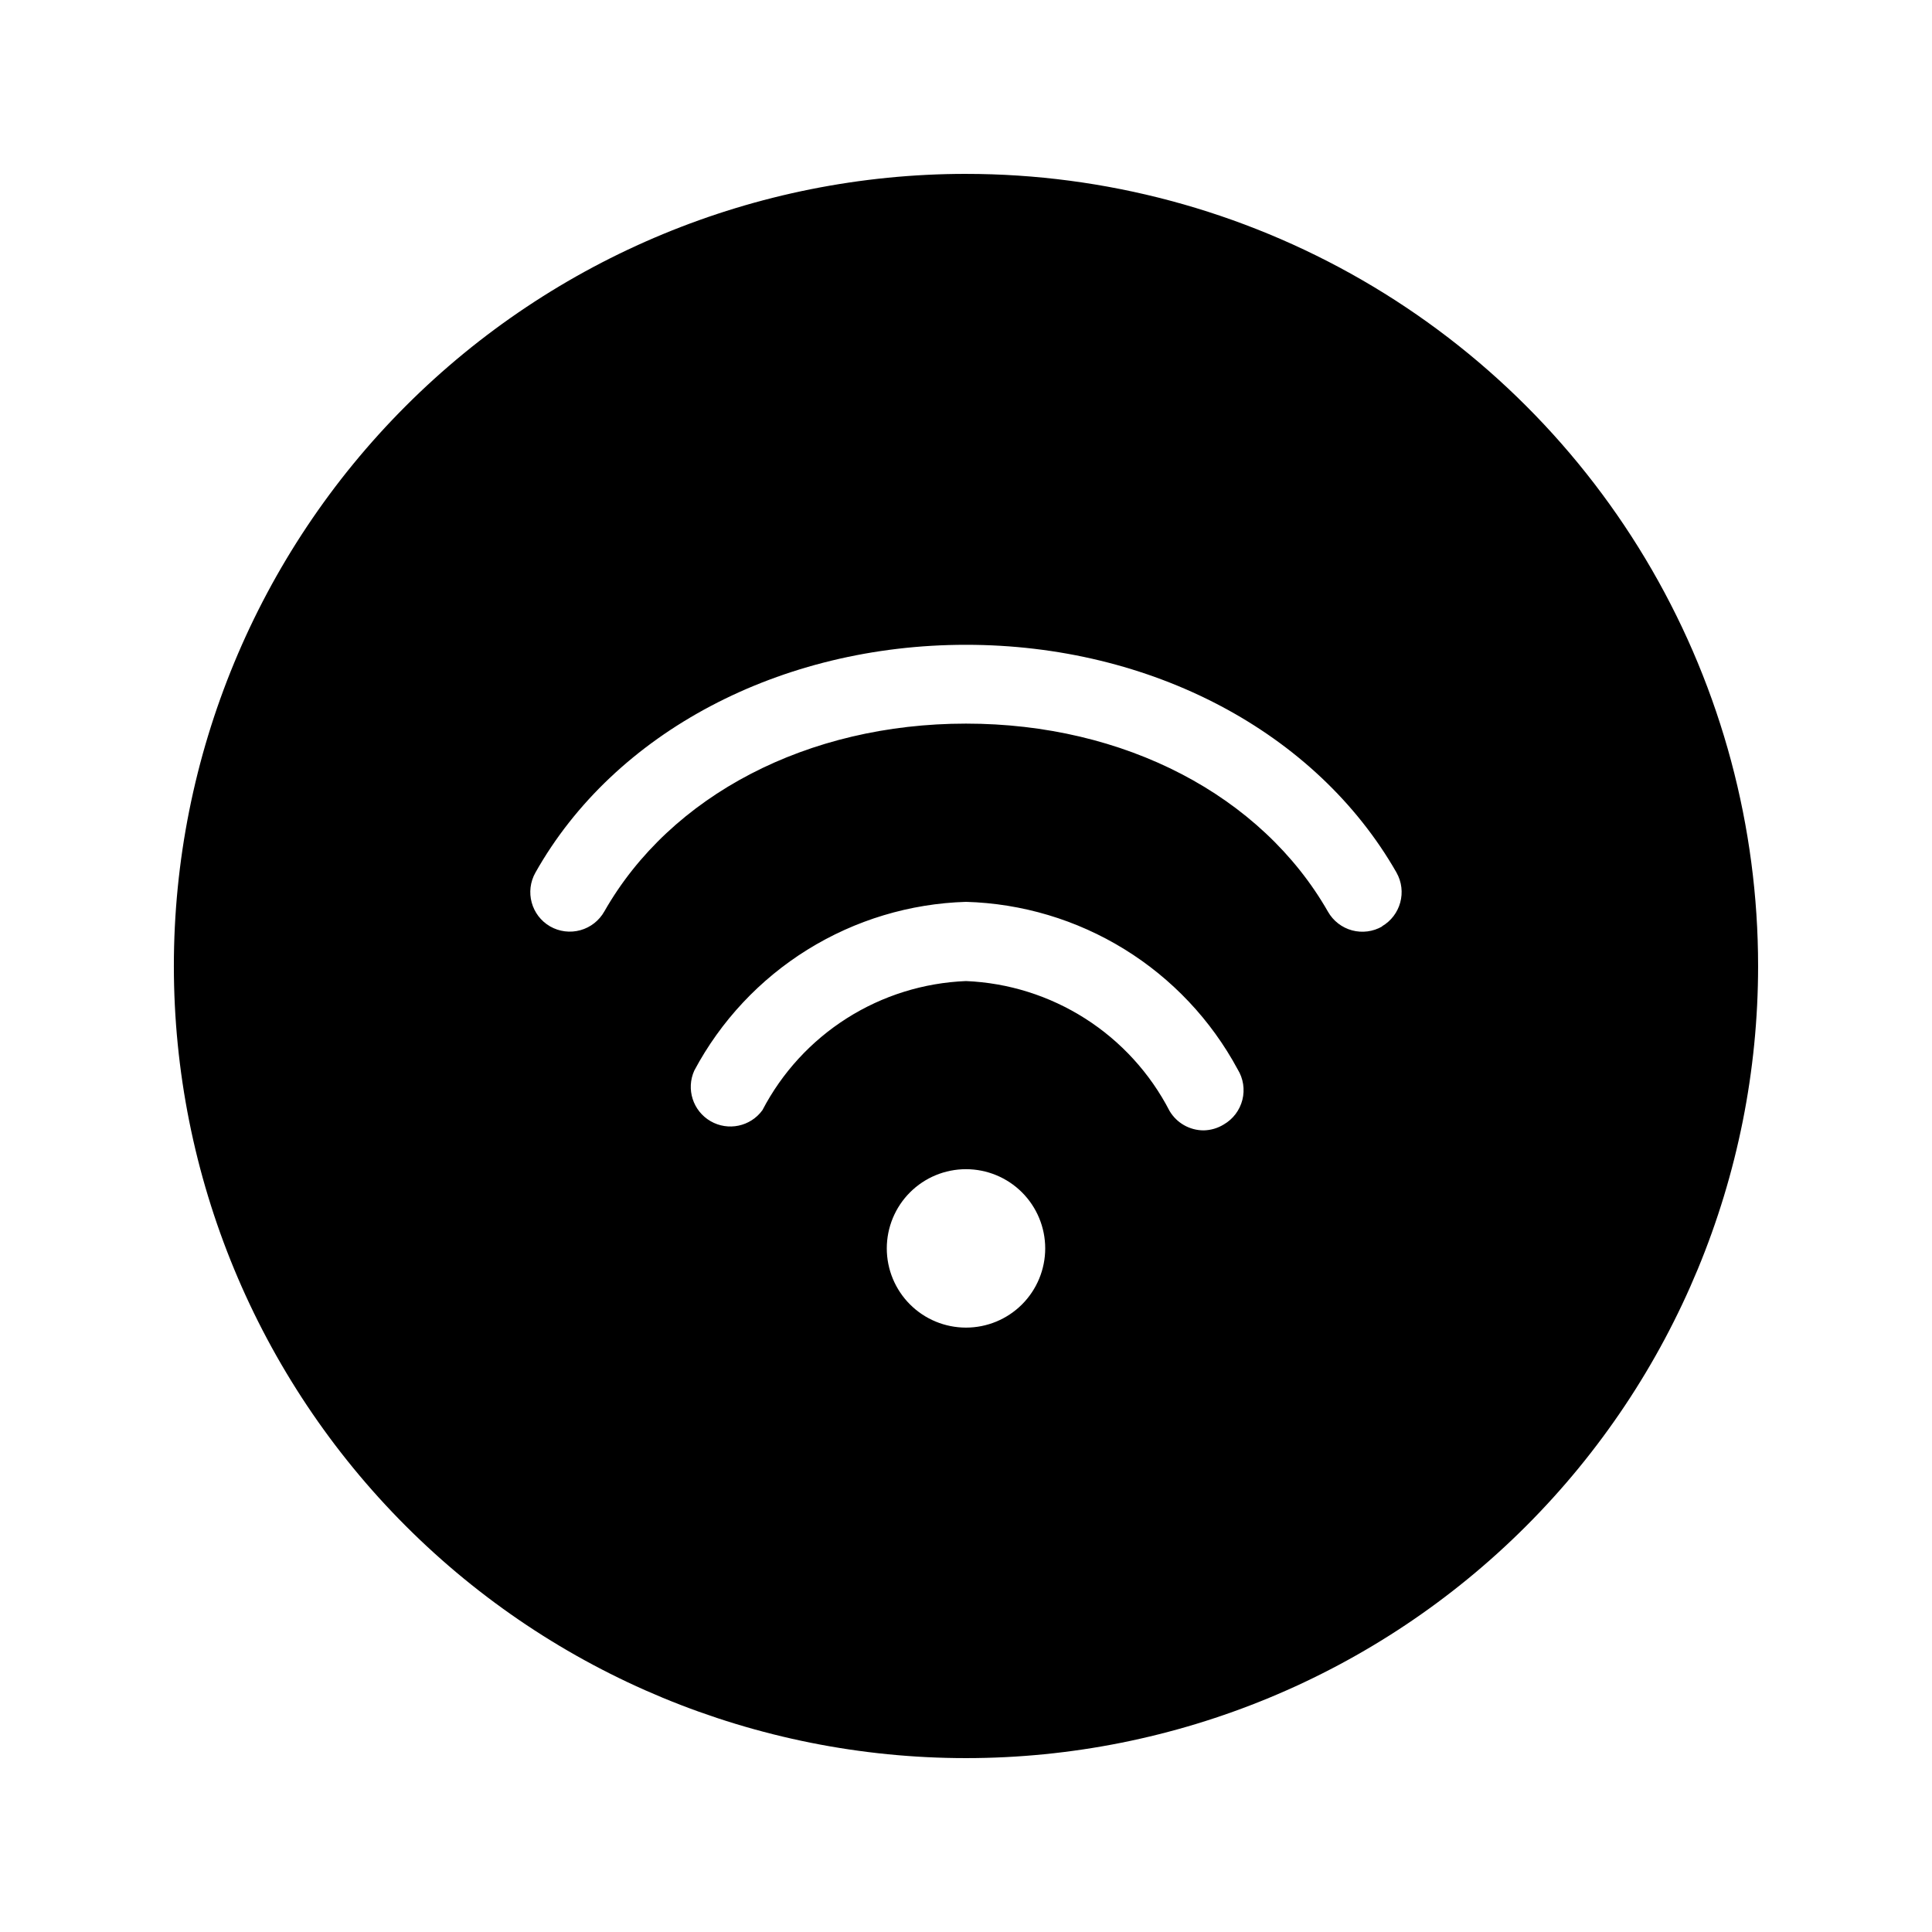<?xml version="1.0" encoding="UTF-8"?>
<!-- Uploaded to: ICON Repo, www.svgrepo.com, Generator: ICON Repo Mixer Tools -->
<svg fill="#000000" width="800px" height="800px" version="1.1" viewBox="144 144 512 512" xmlns="http://www.w3.org/2000/svg">
 <path d="m400 190.08c-55.676 0-109.07 22.117-148.44 61.484s-61.484 92.762-61.484 148.44c0 55.672 22.117 109.07 61.484 148.43 39.367 39.367 92.762 61.484 148.44 61.484 55.672 0 109.07-22.117 148.43-61.484 39.367-39.367 61.484-92.762 61.484-148.43 0-36.852-9.699-73.051-28.121-104.96-18.426-31.914-44.926-58.414-76.84-76.836-31.91-18.426-68.109-28.125-104.96-28.125zm0 305.75c-5.57 0-10.91-2.211-14.844-6.148-3.938-3.938-6.148-9.277-6.148-14.844 0-5.566 2.211-10.906 6.148-14.844 3.934-3.938 9.273-6.148 14.844-6.148 5.566 0 10.906 2.211 14.844 6.148 3.934 3.938 6.148 9.277 6.148 14.844 0 5.566-2.215 10.906-6.148 14.844-3.938 3.938-9.277 6.148-14.844 6.148zm68.328-53.844c-1.609 0.996-3.461 1.539-5.352 1.574-3.707-0.004-7.137-1.957-9.027-5.144-5.156-9.988-12.863-18.434-22.34-24.48s-20.379-9.477-31.609-9.945c-11.211 0.449-22.102 3.848-31.574 9.855-9.473 6.008-17.191 14.414-22.375 24.359-3.168 4.356-9.113 5.606-13.766 2.902-4.652-2.707-6.508-8.492-4.289-13.398 7-13.133 17.344-24.184 29.988-32.035s27.137-12.227 42.016-12.676c14.844 0.418 29.316 4.742 41.957 12.539 12.641 7.793 23.004 18.781 30.043 31.859 1.488 2.41 1.938 5.32 1.246 8.07-0.695 2.746-2.465 5.098-4.918 6.519zm41.984-52.48c-2.422 1.398-5.301 1.777-8 1.051-2.699-0.73-4.996-2.508-6.379-4.938-17.633-30.855-53.949-49.855-95.934-49.855s-78.301 18.996-95.828 49.75l-0.004 0.004c-1.367 2.445-3.656 4.242-6.356 4.992-2.703 0.75-5.59 0.387-8.023-1.004-4.996-2.883-6.731-9.258-3.883-14.277 20.992-37.262 64.969-60.352 114.09-60.352 49.121 0 92.785 23.09 114.09 60.352h-0.004c2.848 5.019 1.113 11.395-3.883 14.277z"/>
</svg>